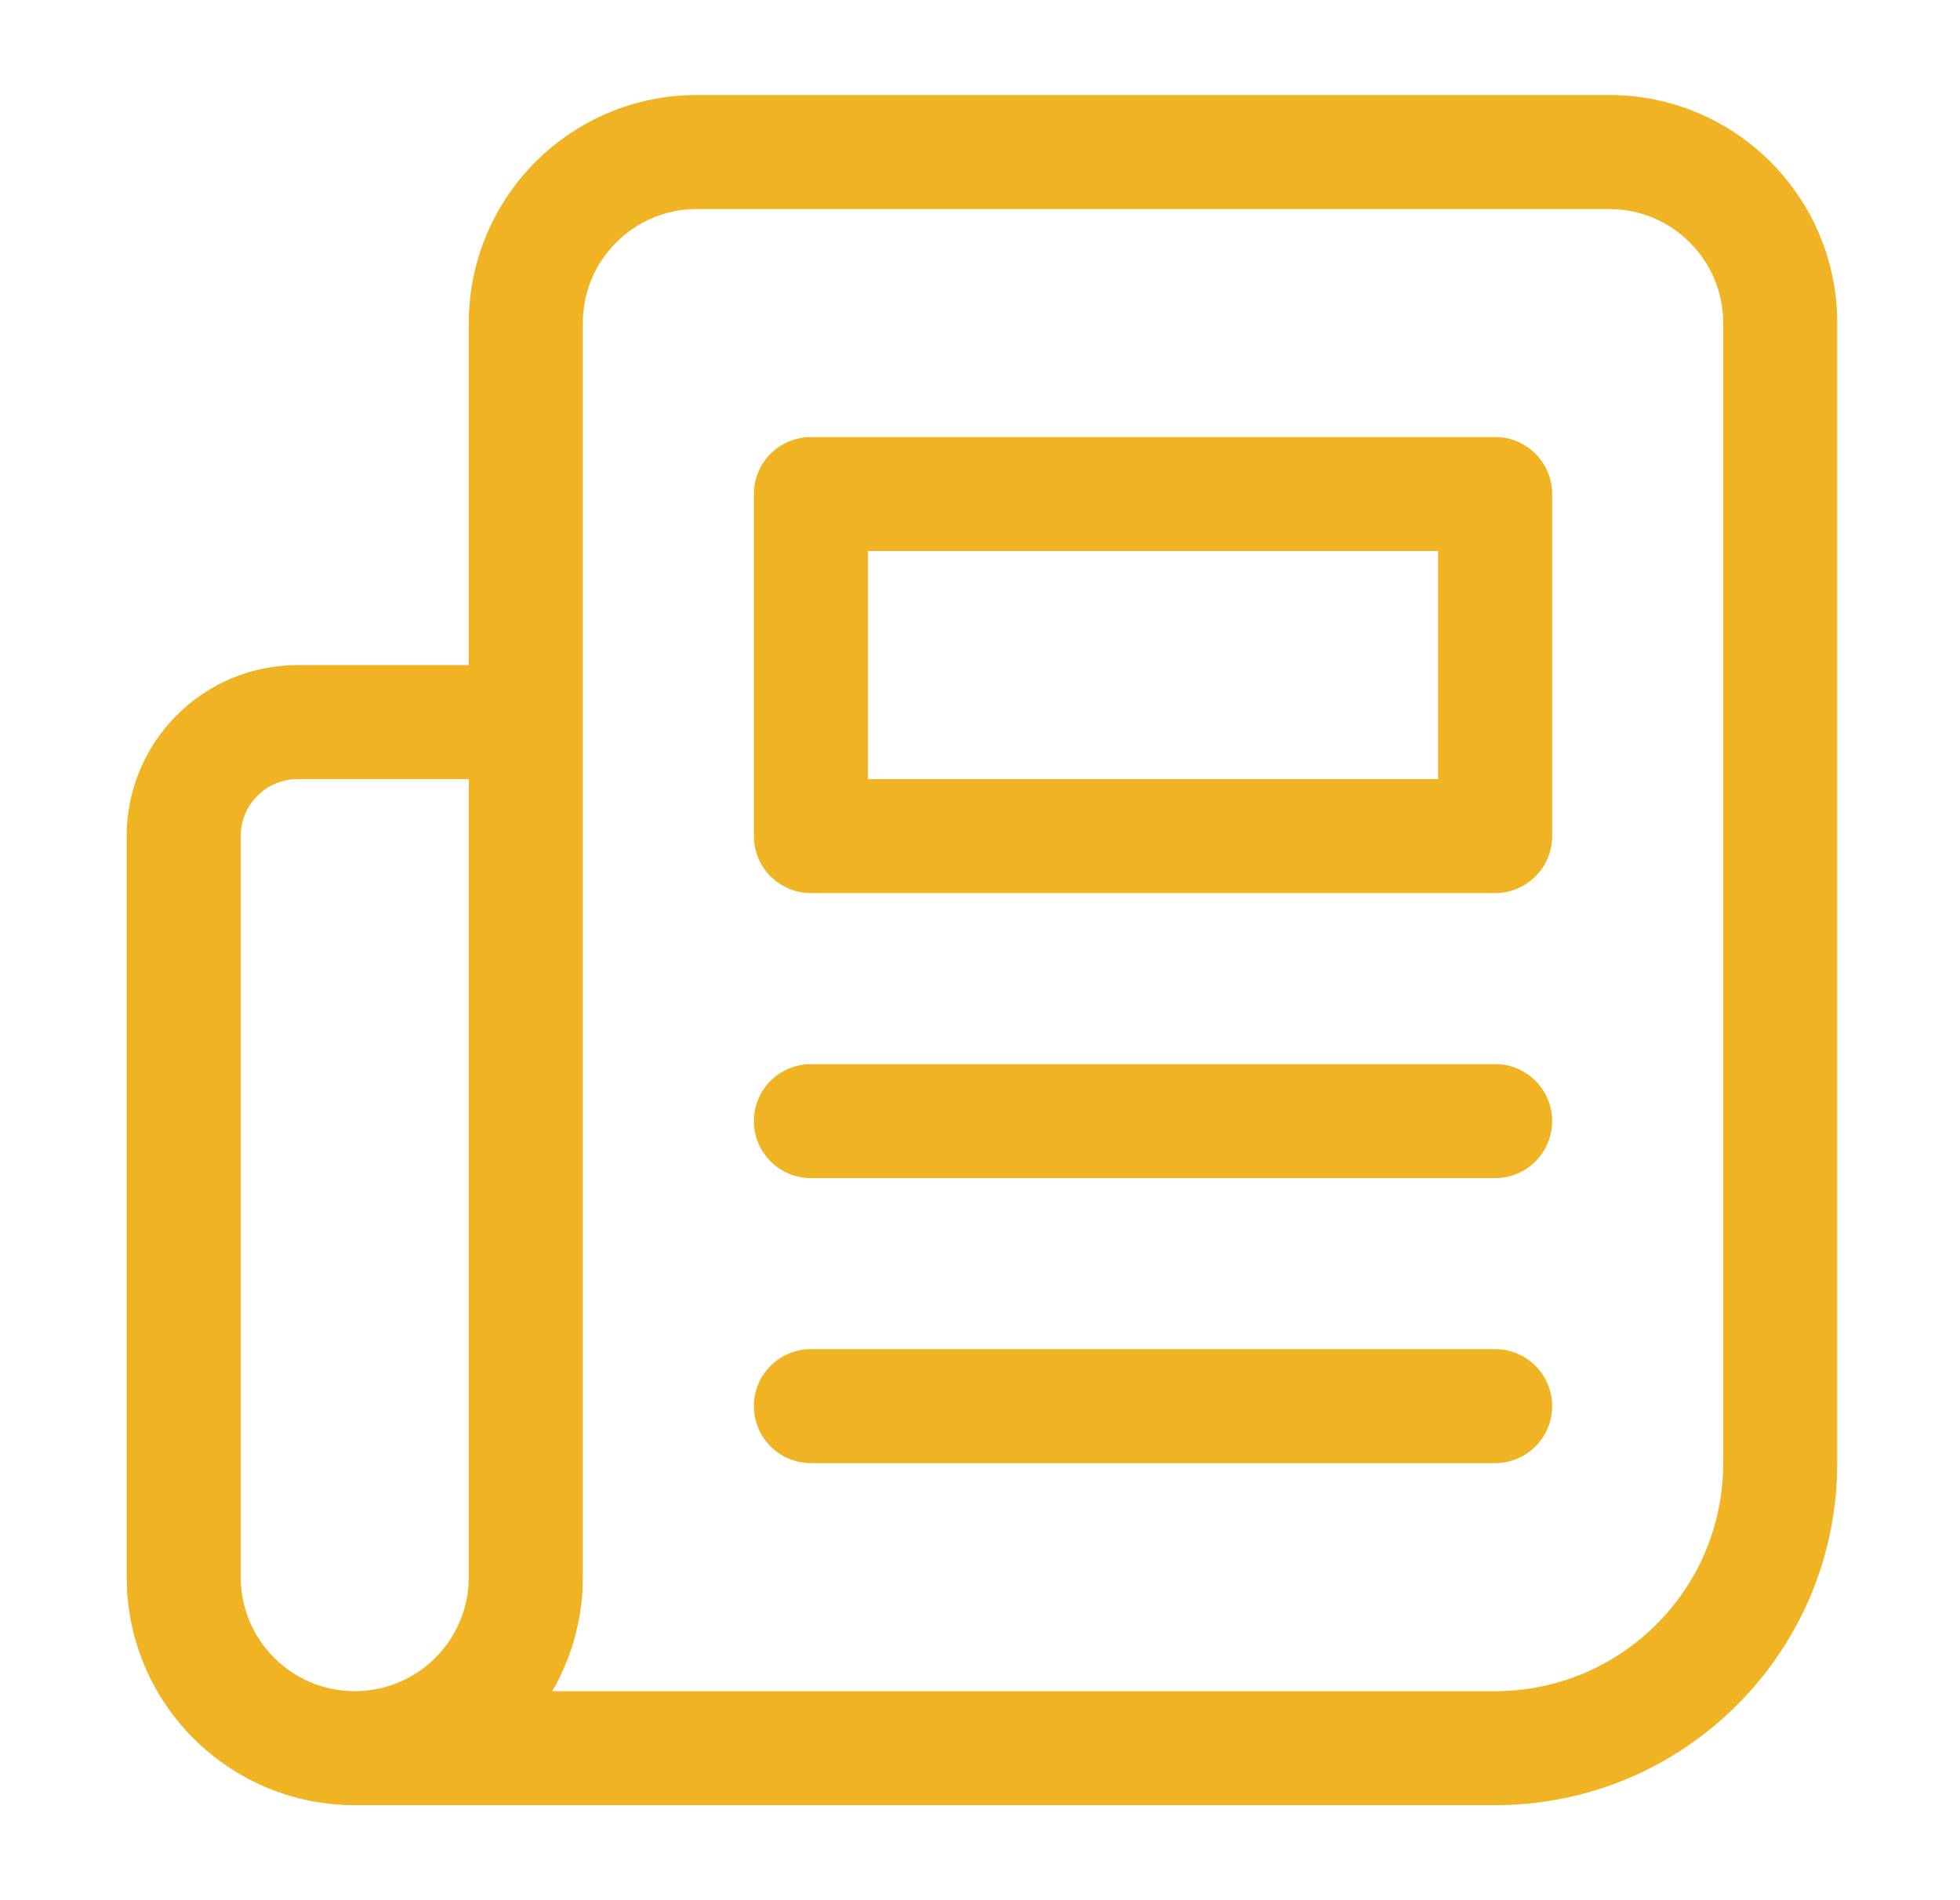 <svg xmlns="http://www.w3.org/2000/svg" version="1.1" width="33" height="32" viewBox="0 0 33 32">
<title>news</title>
<path d="M7.893 11.2v-5.76c0-2.121 1.719-3.84 3.84-3.84h15.36c2.121 0 3.84 1.719 3.84 3.84v19.2c0 3.182-2.578 5.76-5.76 5.76h-19.2c-2.121 0-3.84-1.719-3.84-3.84v-12.48c0-1.591 1.29-2.88 2.88-2.88h2.88zM9.299 28.48h0.514v-1.92c0 0.699-0.188 1.355-0.514 1.92zM9.813 26.56v1.92h15.36c2.121 0 3.84-1.719 3.84-3.84v-19.2c0-1.060-0.86-1.92-1.92-1.92h-15.36c-1.060 0-1.92 0.86-1.92 1.92v21.12zM5.013 13.12c-0.53 0-0.96 0.43-0.96 0.96v12.48c0 1.060 0.86 1.92 1.92 1.92s1.92-0.86 1.92-1.92v-13.44h-2.88zM13.653 7.36h11.52c0.53 0 0.96 0.43 0.96 0.96v5.76c0 0.53-0.43 0.96-0.96 0.96h-11.52c-0.53 0-0.96-0.43-0.96-0.96v-5.76c0-0.53 0.43-0.96 0.96-0.96zM14.613 9.28v3.84h9.6v-3.84h-9.6zM13.653 17.92h11.52c0.53 0 0.96 0.43 0.96 0.96s-0.43 0.96-0.96 0.96h-11.52c-0.53 0-0.96-0.43-0.96-0.96s0.43-0.96 0.96-0.96zM13.653 22.72h11.52c0.53 0 0.96 0.43 0.96 0.96s-0.43 0.96-0.96 0.96h-11.52c-0.53 0-0.96-0.43-0.96-0.96 0-0.531 0.43-0.96 0.96-0.96z" fill="#f0b323"/>
</svg>